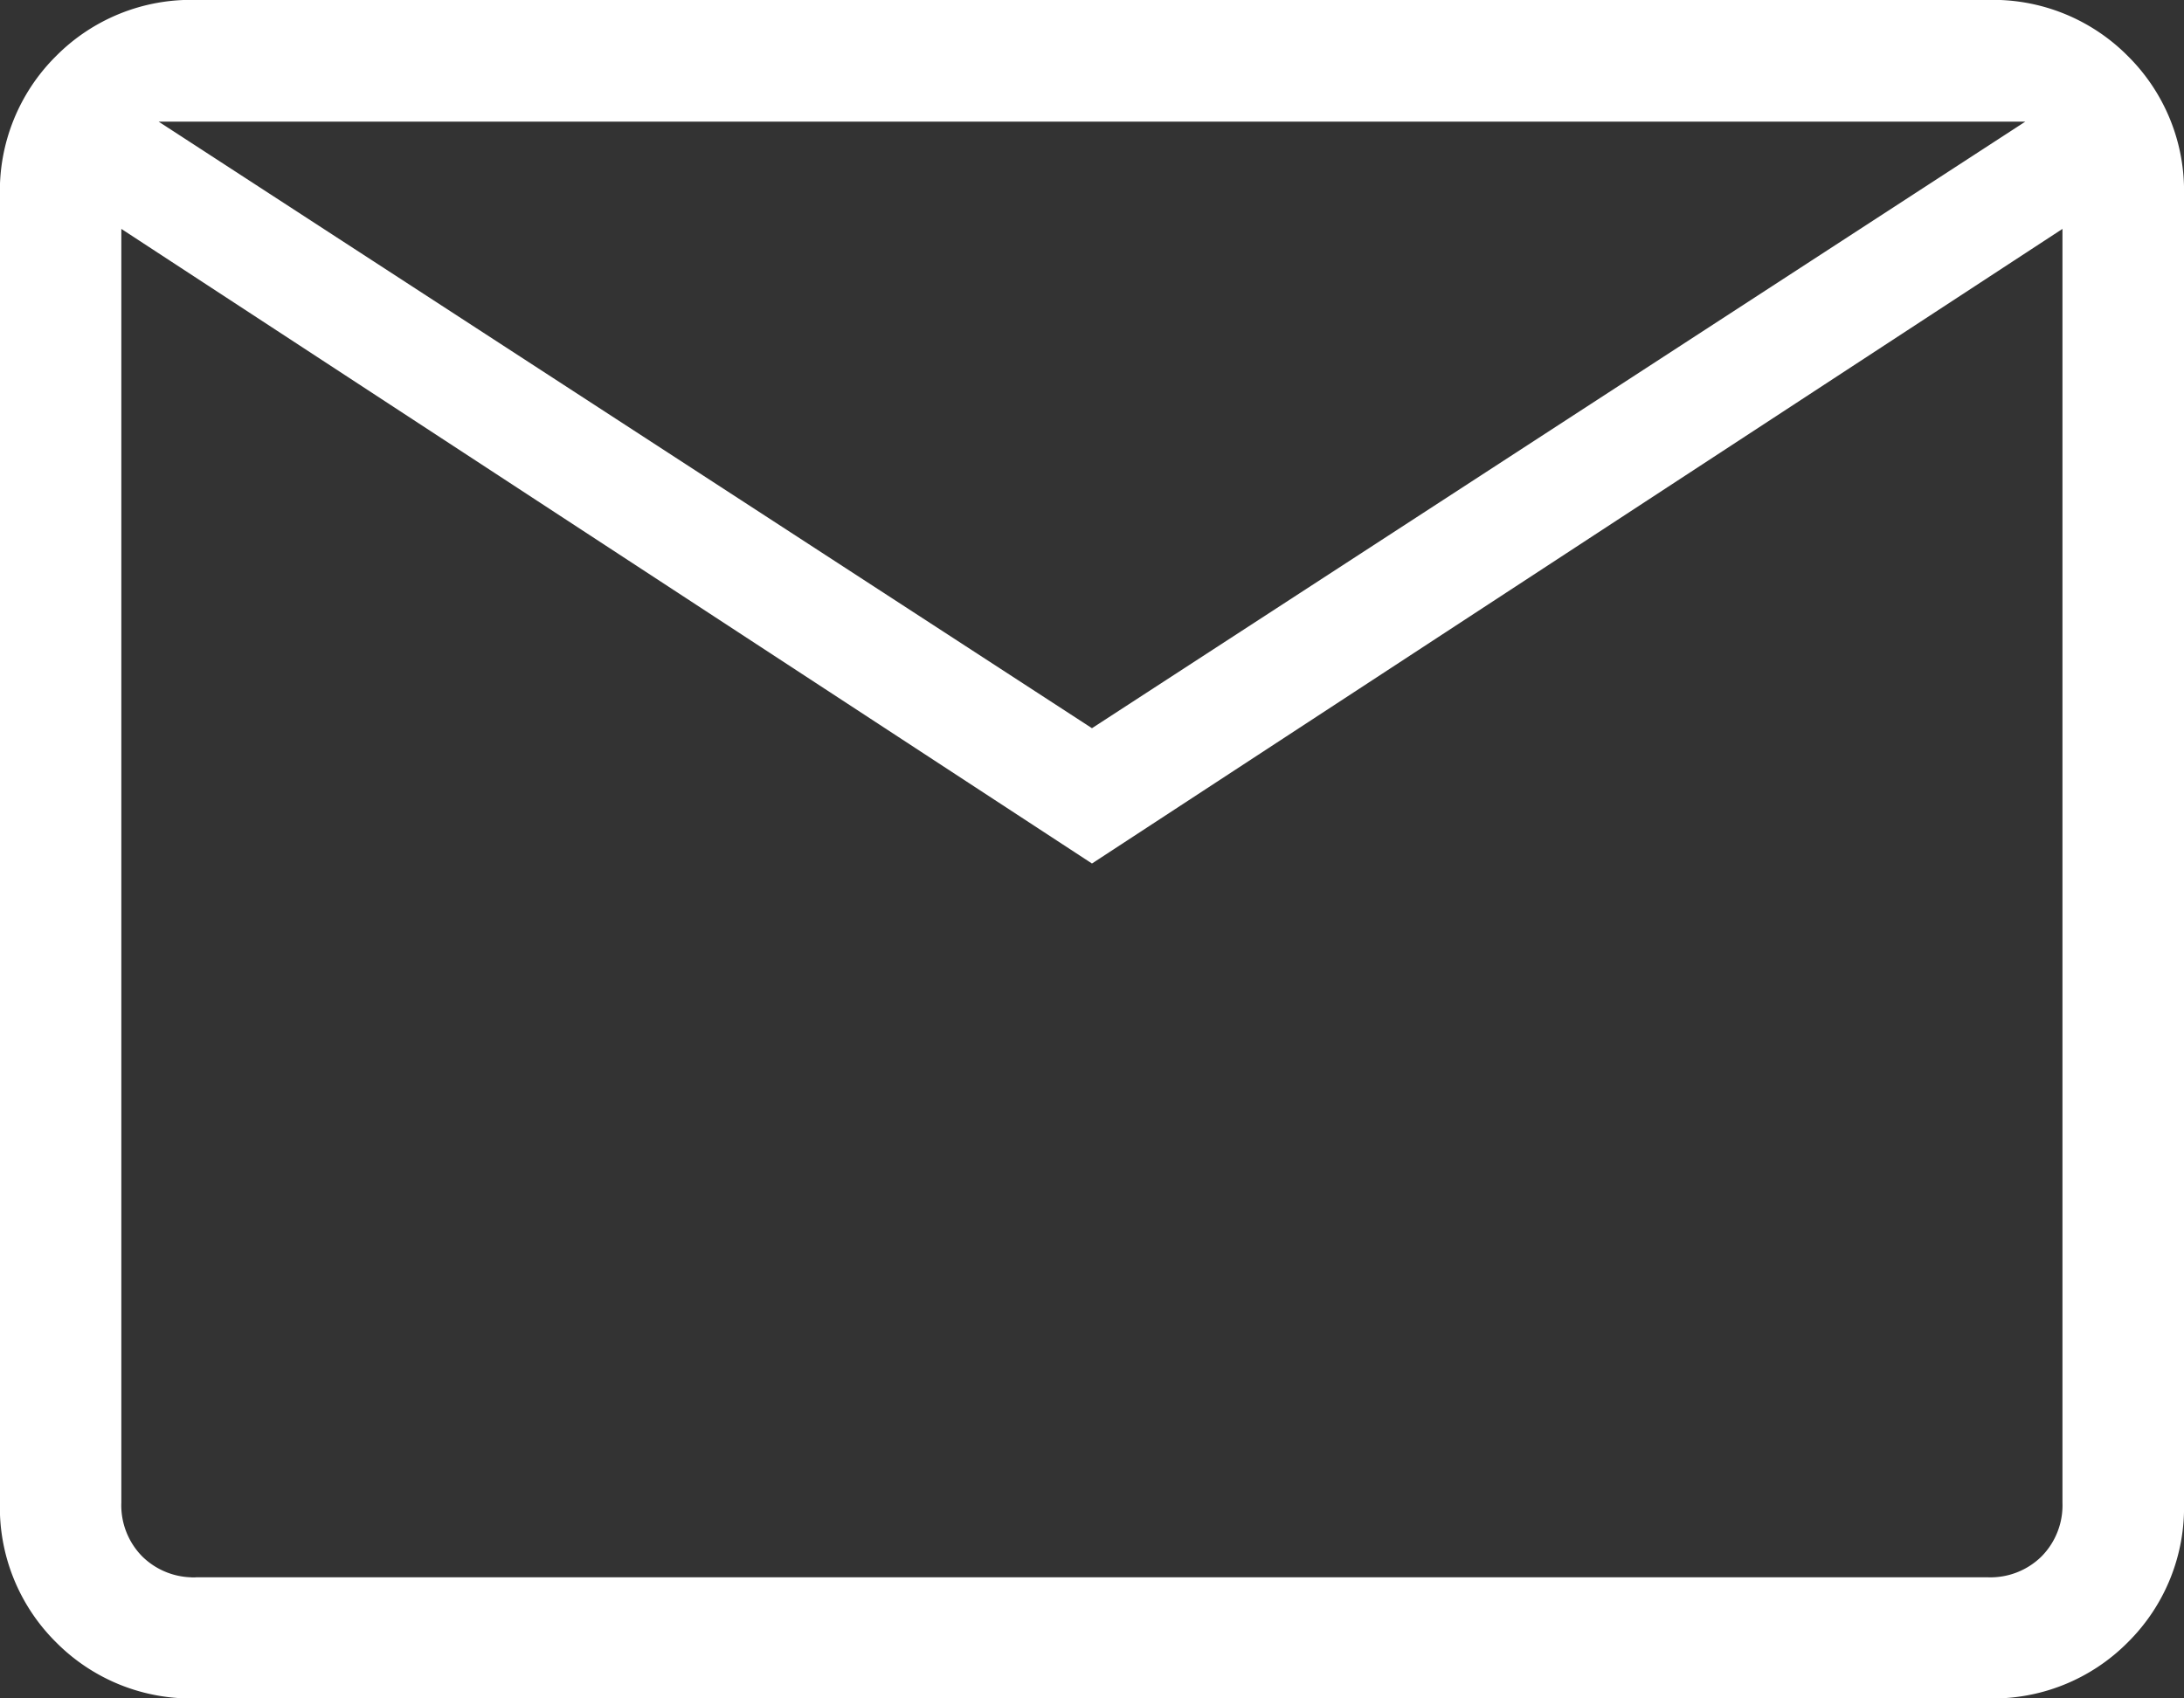 <svg xmlns="http://www.w3.org/2000/svg" width="31.357" height="24.389" viewBox="0 0 31.357 24.389">
    <rect x="0" y="0" width="31.357" height="24.389" fill="#333333" stroke="none"/>
    <path d="M122.814-735.611a2.726 2.726 0 0 1-2.009-.806 2.726 2.726 0 0 1-.806-2.009v-18.76a2.726 2.726 0 0 1 .806-2.009 2.726 2.726 0 0 1 2.009-.806h25.728a2.726 2.726 0 0 1 2.009.806 2.726 2.726 0 0 1 .806 2.009v18.76a2.726 2.726 0 0 1-.806 2.009 2.726 2.726 0 0 1-2.009.806zm12.864-11.989-13.936-9.113v18.292a1.045 1.045 0 0 0 .3.771 1.045 1.045 0 0 0 .771.3h25.728a1.045 1.045 0 0 0 .771-.3 1.045 1.045 0 0 0 .3-.771v-18.292zm0-1.943 13.4-8.71h-26.8zm-13.936-7.169v18.292a1.045 1.045 0 0 0 .3.771 1.045 1.045 0 0 0 .771.3h-1.072z" transform="translate(-120 760)" style="fill:#fff"/>
</svg>
